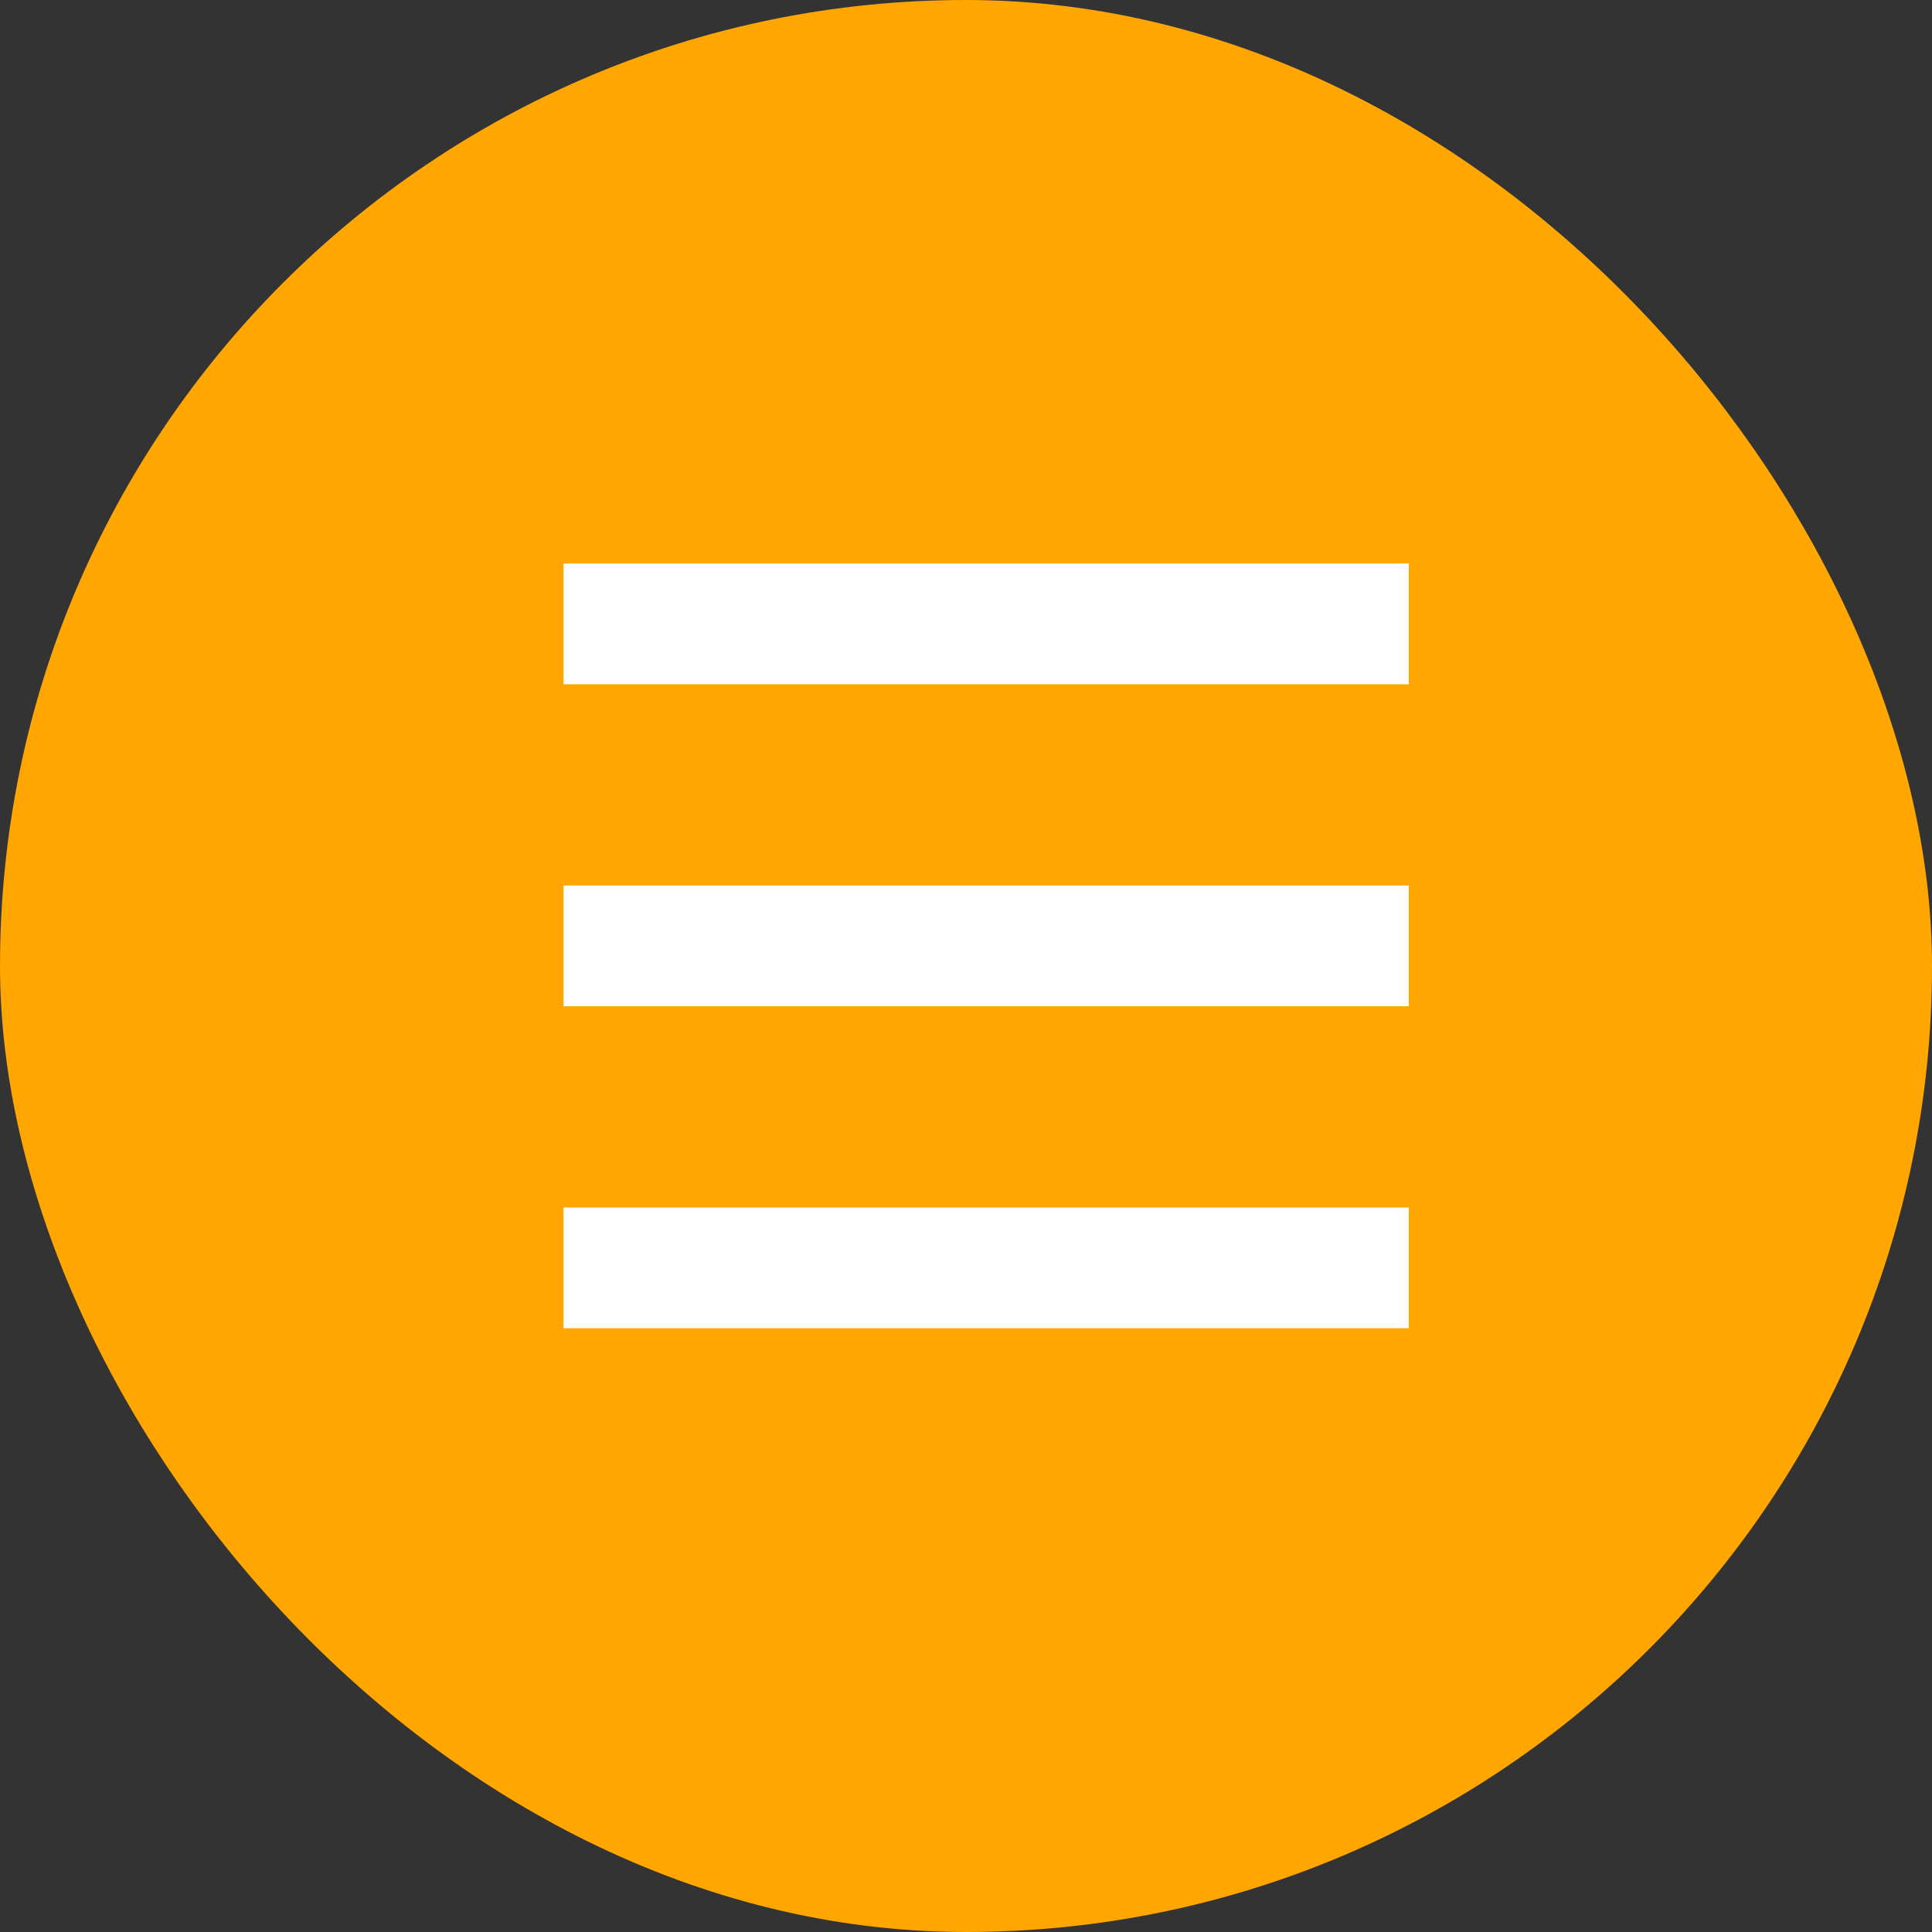 <svg width="48" height="48" viewBox="0 0 48 48" fill="none" xmlns="http://www.w3.org/2000/svg">
<rect x="0" y="0" width="48" height="48" fill="#333333" stroke="none"/>
<rect x="1" y="1" width="46" height="46" rx="23" fill="#FFA600" stroke="#FFA600" stroke-width="2"/>
<rect x="14" y="14" width="21" height="3" fill="white"/>
<rect x="14" y="22" width="21" height="3" fill="white"/>
<rect x="14" y="30" width="21" height="3" fill="white"/>
</svg>
